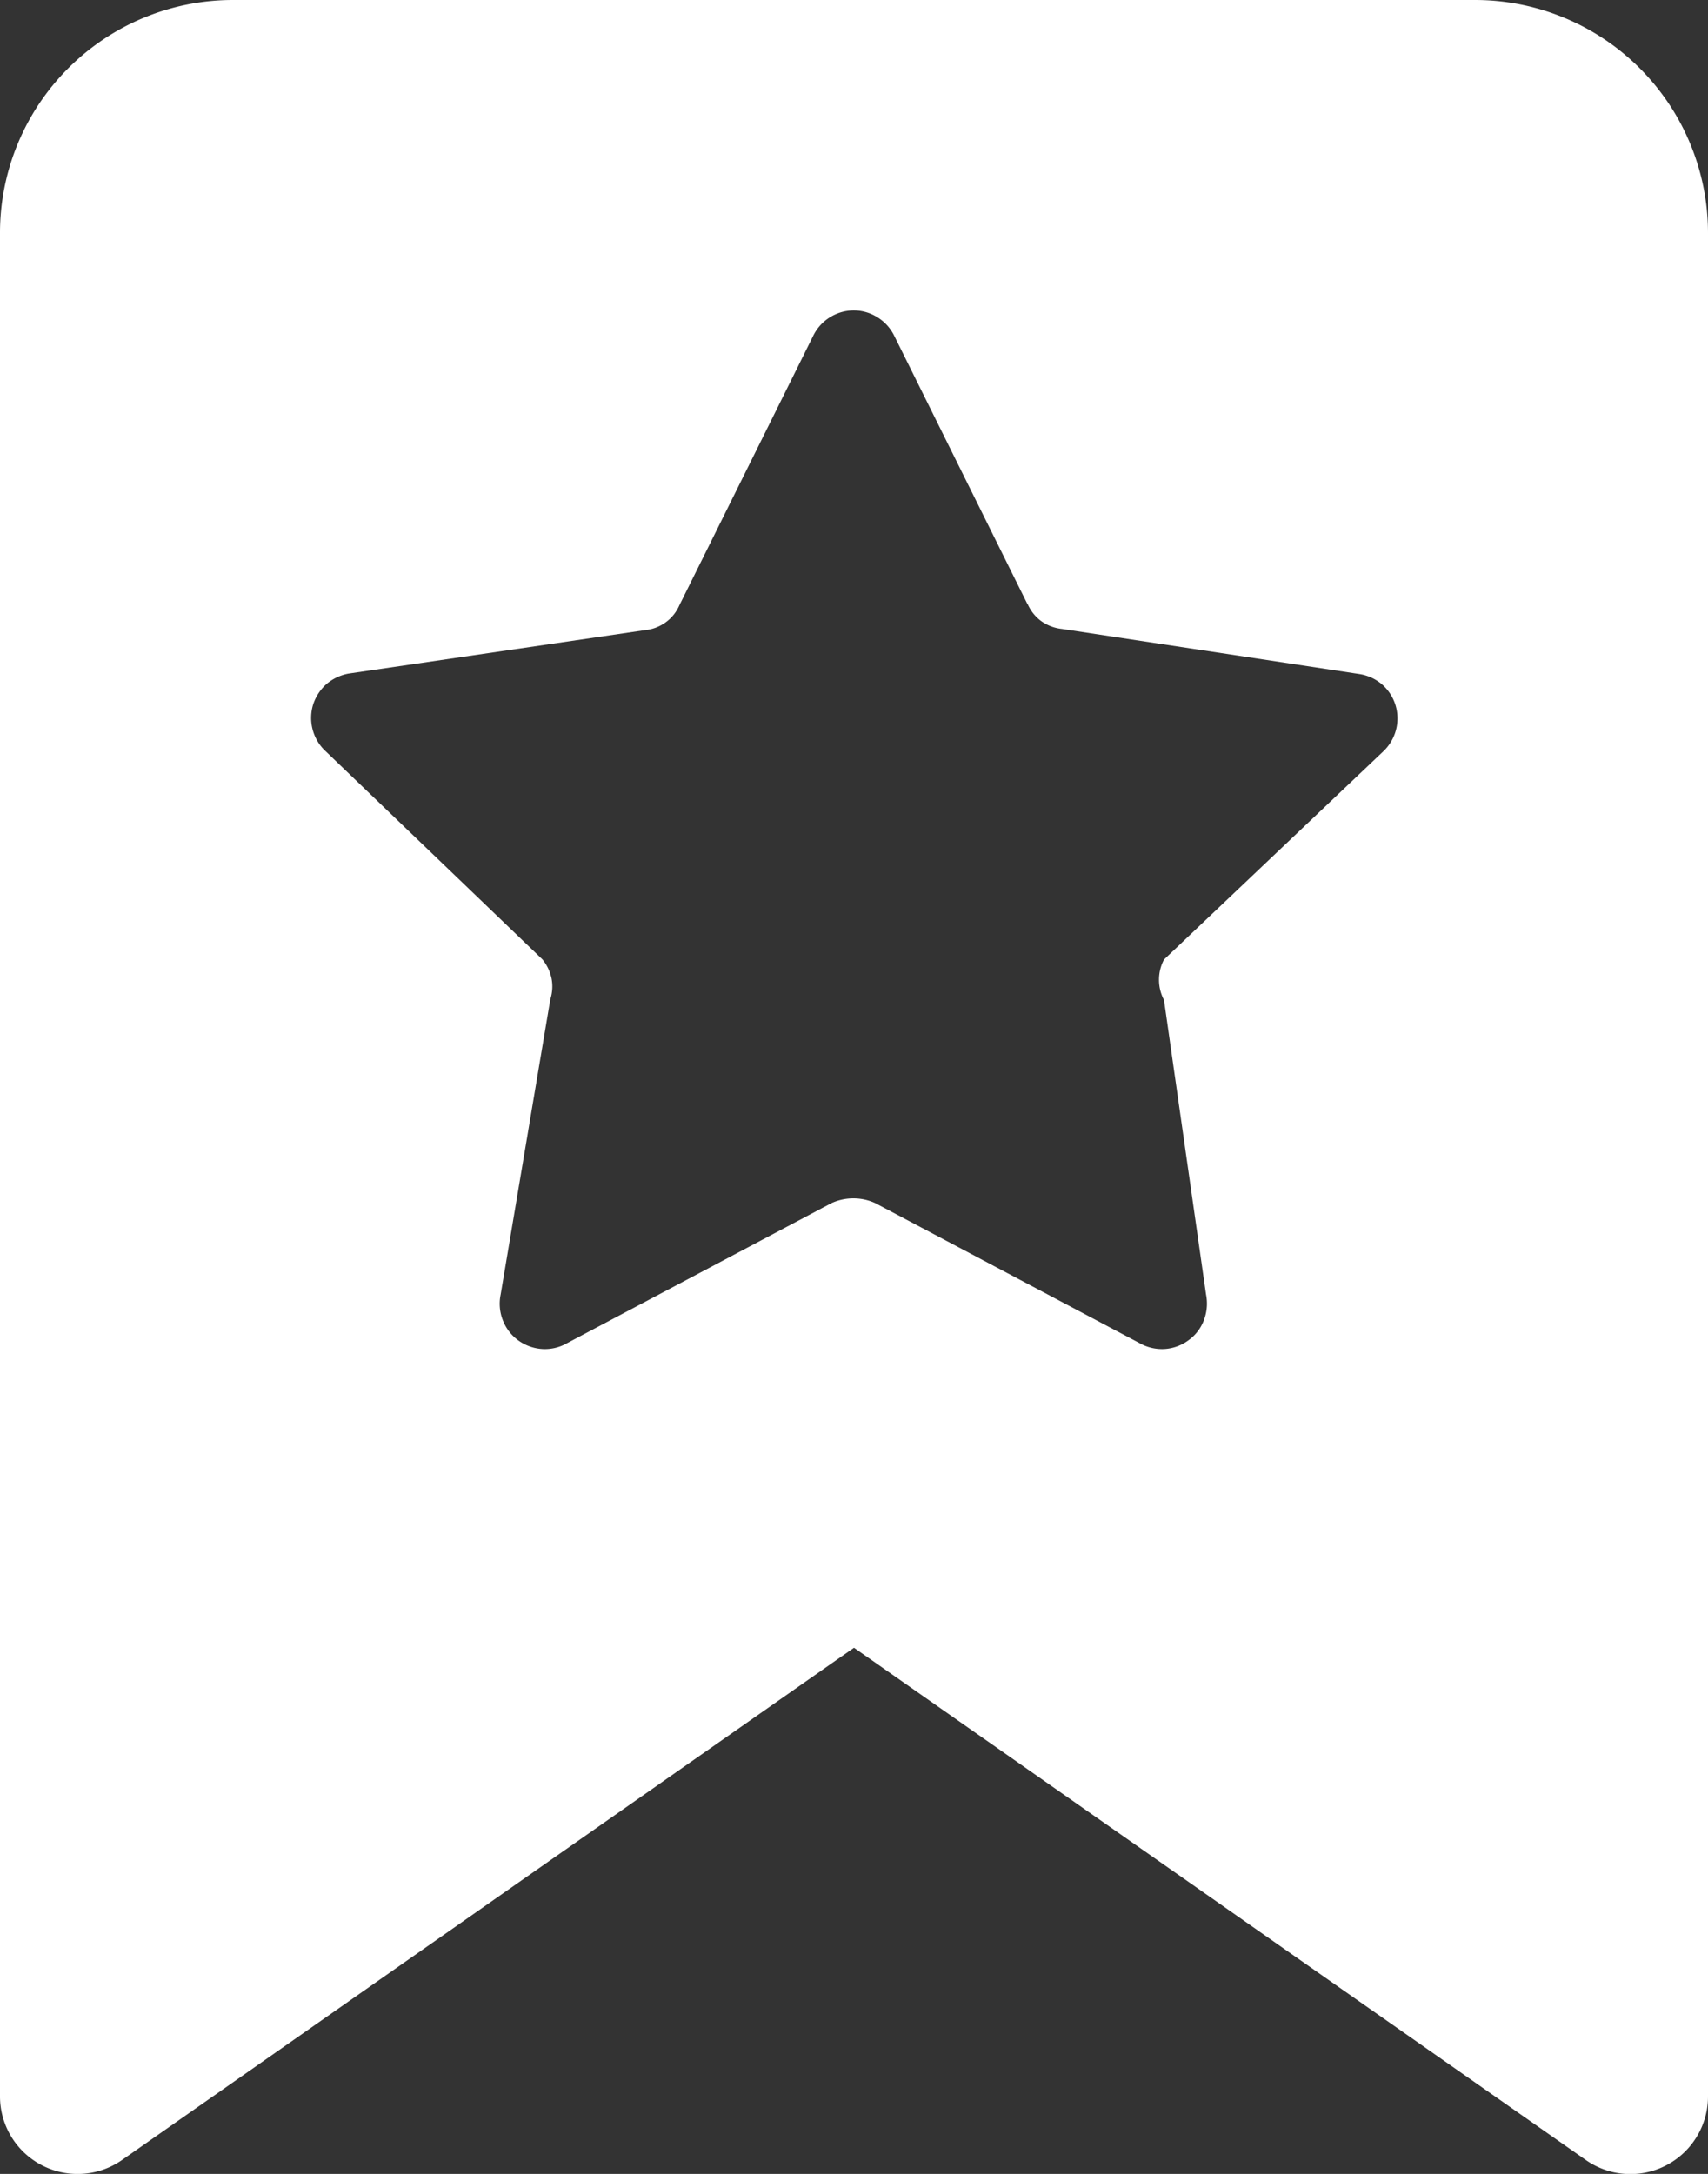 <svg data-name="Group 951" xmlns="http://www.w3.org/2000/svg" width="15.714" height="20" viewBox="0 0 15.714 20"><rect x="0" y="0" width="15.714" height="20" fill="#333333" stroke="none"/><defs><clipPath id="a"><path data-name="Rectangle 176" fill="#fff" d="M0 0h15.714v20H0z"/></clipPath></defs><g data-name="Group 950" clip-path="url(#a)"><path data-name="Path 215" d="M.627.629A2.142 2.142 0 012.143 0h11.428a2.144 2.144 0 012.143 2.143v17.143a.714.714 0 01-1.124.586l-6.733-4.713-6.733 4.712A.714.714 0 010 19.286V2.143A2.141 2.141 0 01.627.629m8.824 4.925L8.223 3.081a.417.417 0 00-.157-.166.41.41 0 00-.22-.059.417.417 0 00-.367.239L6.25 5.569a.379.379 0 01-.127.157.386.386 0 01-.187.071l-2.73.4a.433.433 0 00-.2.094.428.428 0 00-.124.187.419.419 0 00.1.42l2.009 1.929A.413.413 0 015.074 9a.39.39 0 01-.011.194l-.457 2.716a.416.416 0 00.02.236.409.409 0 00.143.186.421.421 0 00.223.079.412.412 0 00.229-.056l2.43-1.287a.484.484 0 01.2-.043.479.479 0 01.2.043l2.43 1.287a.42.42 0 00.23.056.412.412 0 00.221-.079.4.4 0 00.144-.186.429.429 0 00.02-.236l-.387-2.71a.4.4 0 01-.046-.186.4.4 0 01.046-.186l2.016-1.914a.418.418 0 00.113-.43.415.415 0 00-.129-.193.421.421 0 00-.209-.091l-2.73-.414a.4.4 0 01-.189-.071.387.387 0 01-.126-.157" fill="#fff" fill-rule="evenodd"/></g></svg>